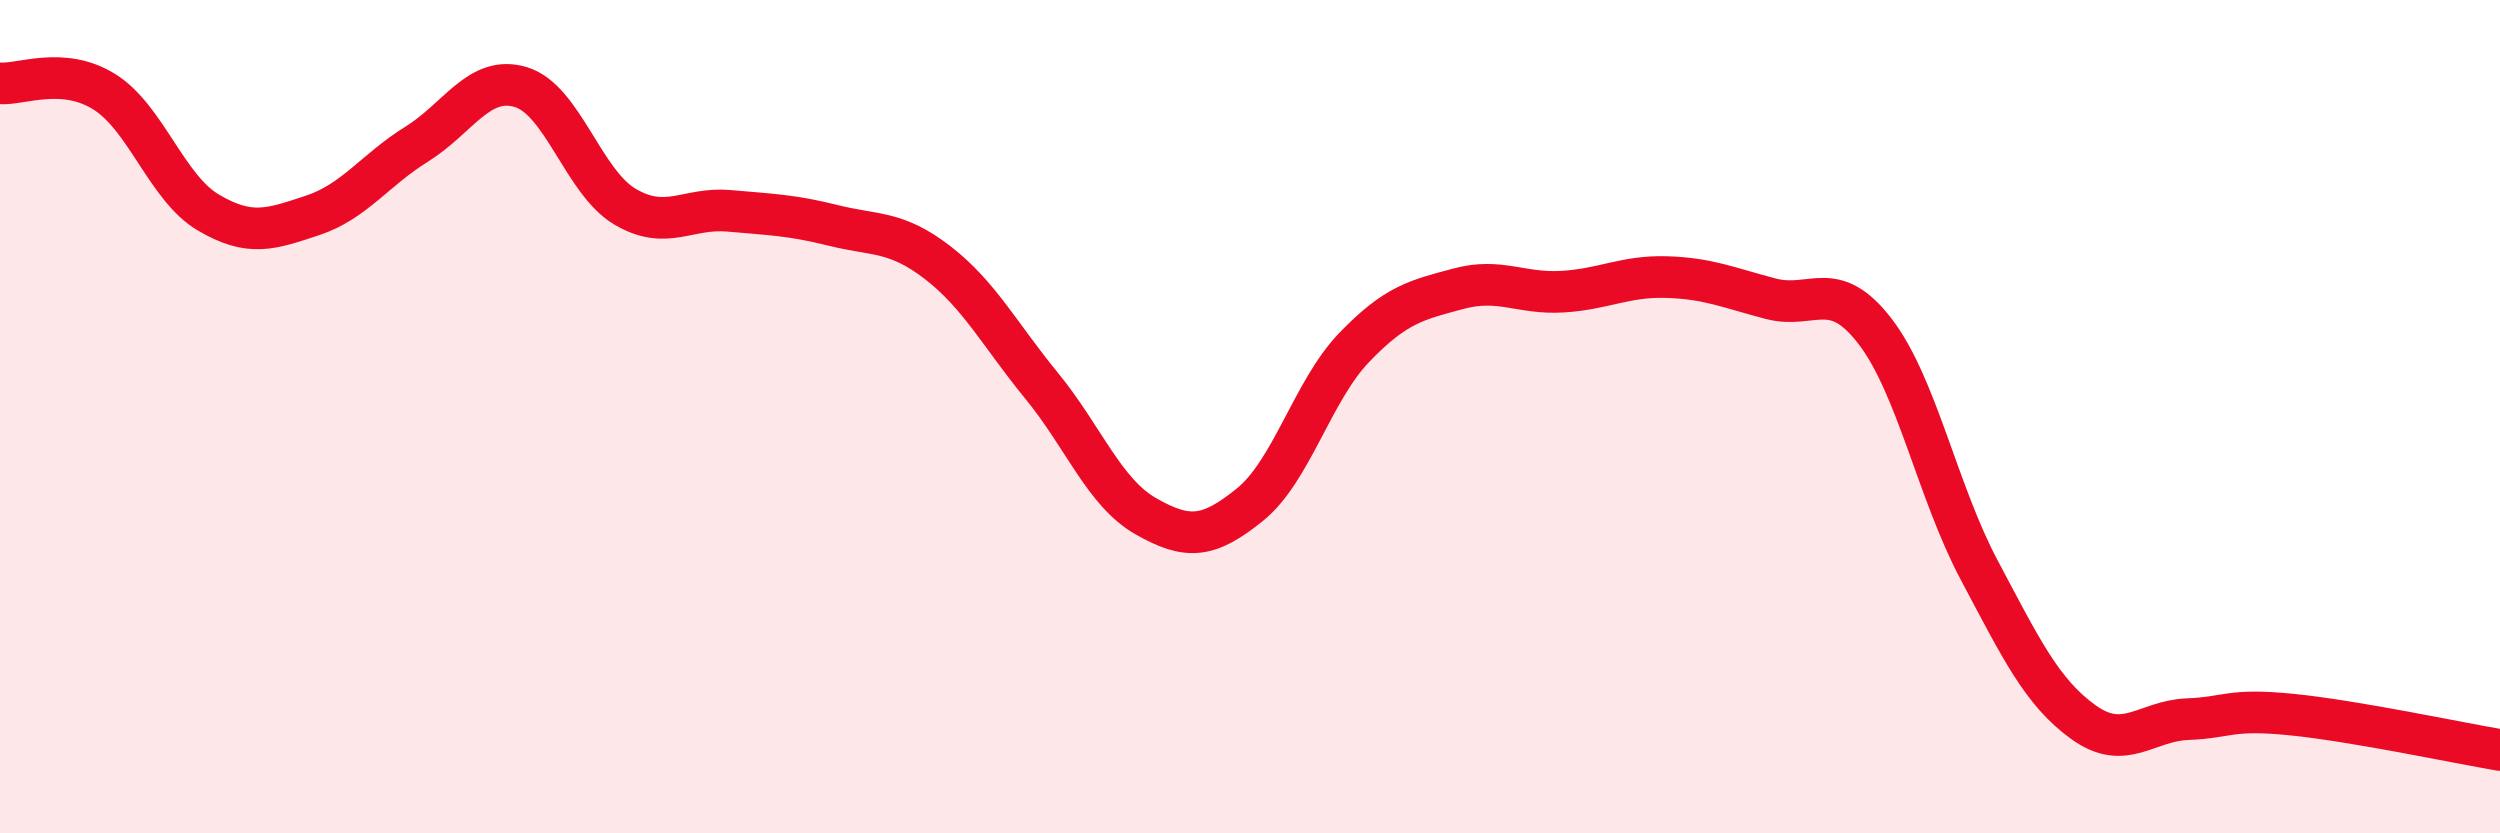 
    <svg width="60" height="20" viewBox="0 0 60 20" xmlns="http://www.w3.org/2000/svg">
      <path
        d="M 0,2 C 0.5,2.04 1.5,1.58 2.5,2.2 C 3.5,2.82 4,4.51 5,5.1 C 6,5.69 6.5,5.5 7.5,5.17 C 8.5,4.84 9,4.08 10,3.46 C 11,2.84 11.5,1.79 12.5,2.09 C 13.5,2.39 14,4.37 15,4.96 C 16,5.55 16.5,4.97 17.5,5.06 C 18.5,5.15 19,5.16 20,5.41 C 21,5.66 21.5,5.53 22.5,6.3 C 23.5,7.07 24,8.04 25,9.26 C 26,10.48 26.5,11.82 27.5,12.39 C 28.5,12.96 29,12.92 30,12.11 C 31,11.3 31.5,9.38 32.5,8.34 C 33.5,7.3 34,7.2 35,6.93 C 36,6.66 36.5,7.06 37.5,7 C 38.5,6.94 39,6.62 40,6.65 C 41,6.68 41.5,6.91 42.5,7.17 C 43.5,7.43 44,6.65 45,7.95 C 46,9.25 46.5,11.8 47.5,13.68 C 48.5,15.56 49,16.61 50,17.33 C 51,18.05 51.5,17.3 52.5,17.26 C 53.5,17.22 53.5,17 55,17.15 C 56.5,17.3 59,17.83 60,18L60 20L0 20Z"
        fill="#EB0A25"
        opacity="0.1"
        stroke-linecap="round"
        stroke-linejoin="round"
      />
      <path
        d="M 0,2 C 0.5,2.04 1.5,1.58 2.5,2.2 C 3.5,2.82 4,4.51 5,5.1 C 6,5.69 6.5,5.5 7.5,5.17 C 8.5,4.84 9,4.08 10,3.46 C 11,2.84 11.5,1.79 12.5,2.09 C 13.5,2.39 14,4.37 15,4.96 C 16,5.55 16.5,4.97 17.5,5.06 C 18.5,5.15 19,5.16 20,5.41 C 21,5.66 21.5,5.53 22.5,6.3 C 23.5,7.07 24,8.04 25,9.26 C 26,10.48 26.5,11.82 27.5,12.39 C 28.5,12.96 29,12.92 30,12.11 C 31,11.3 31.5,9.38 32.5,8.34 C 33.5,7.3 34,7.2 35,6.93 C 36,6.66 36.5,7.06 37.5,7 C 38.5,6.94 39,6.62 40,6.65 C 41,6.68 41.5,6.91 42.5,7.17 C 43.5,7.43 44,6.65 45,7.95 C 46,9.25 46.5,11.8 47.5,13.68 C 48.5,15.56 49,16.61 50,17.33 C 51,18.05 51.5,17.3 52.5,17.26 C 53.5,17.22 53.5,17 55,17.15 C 56.5,17.3 59,17.83 60,18"
        stroke="#EB0A25"
        stroke-width="1"
        fill="none"
        stroke-linecap="round"
        stroke-linejoin="round"
      />
    </svg>
  